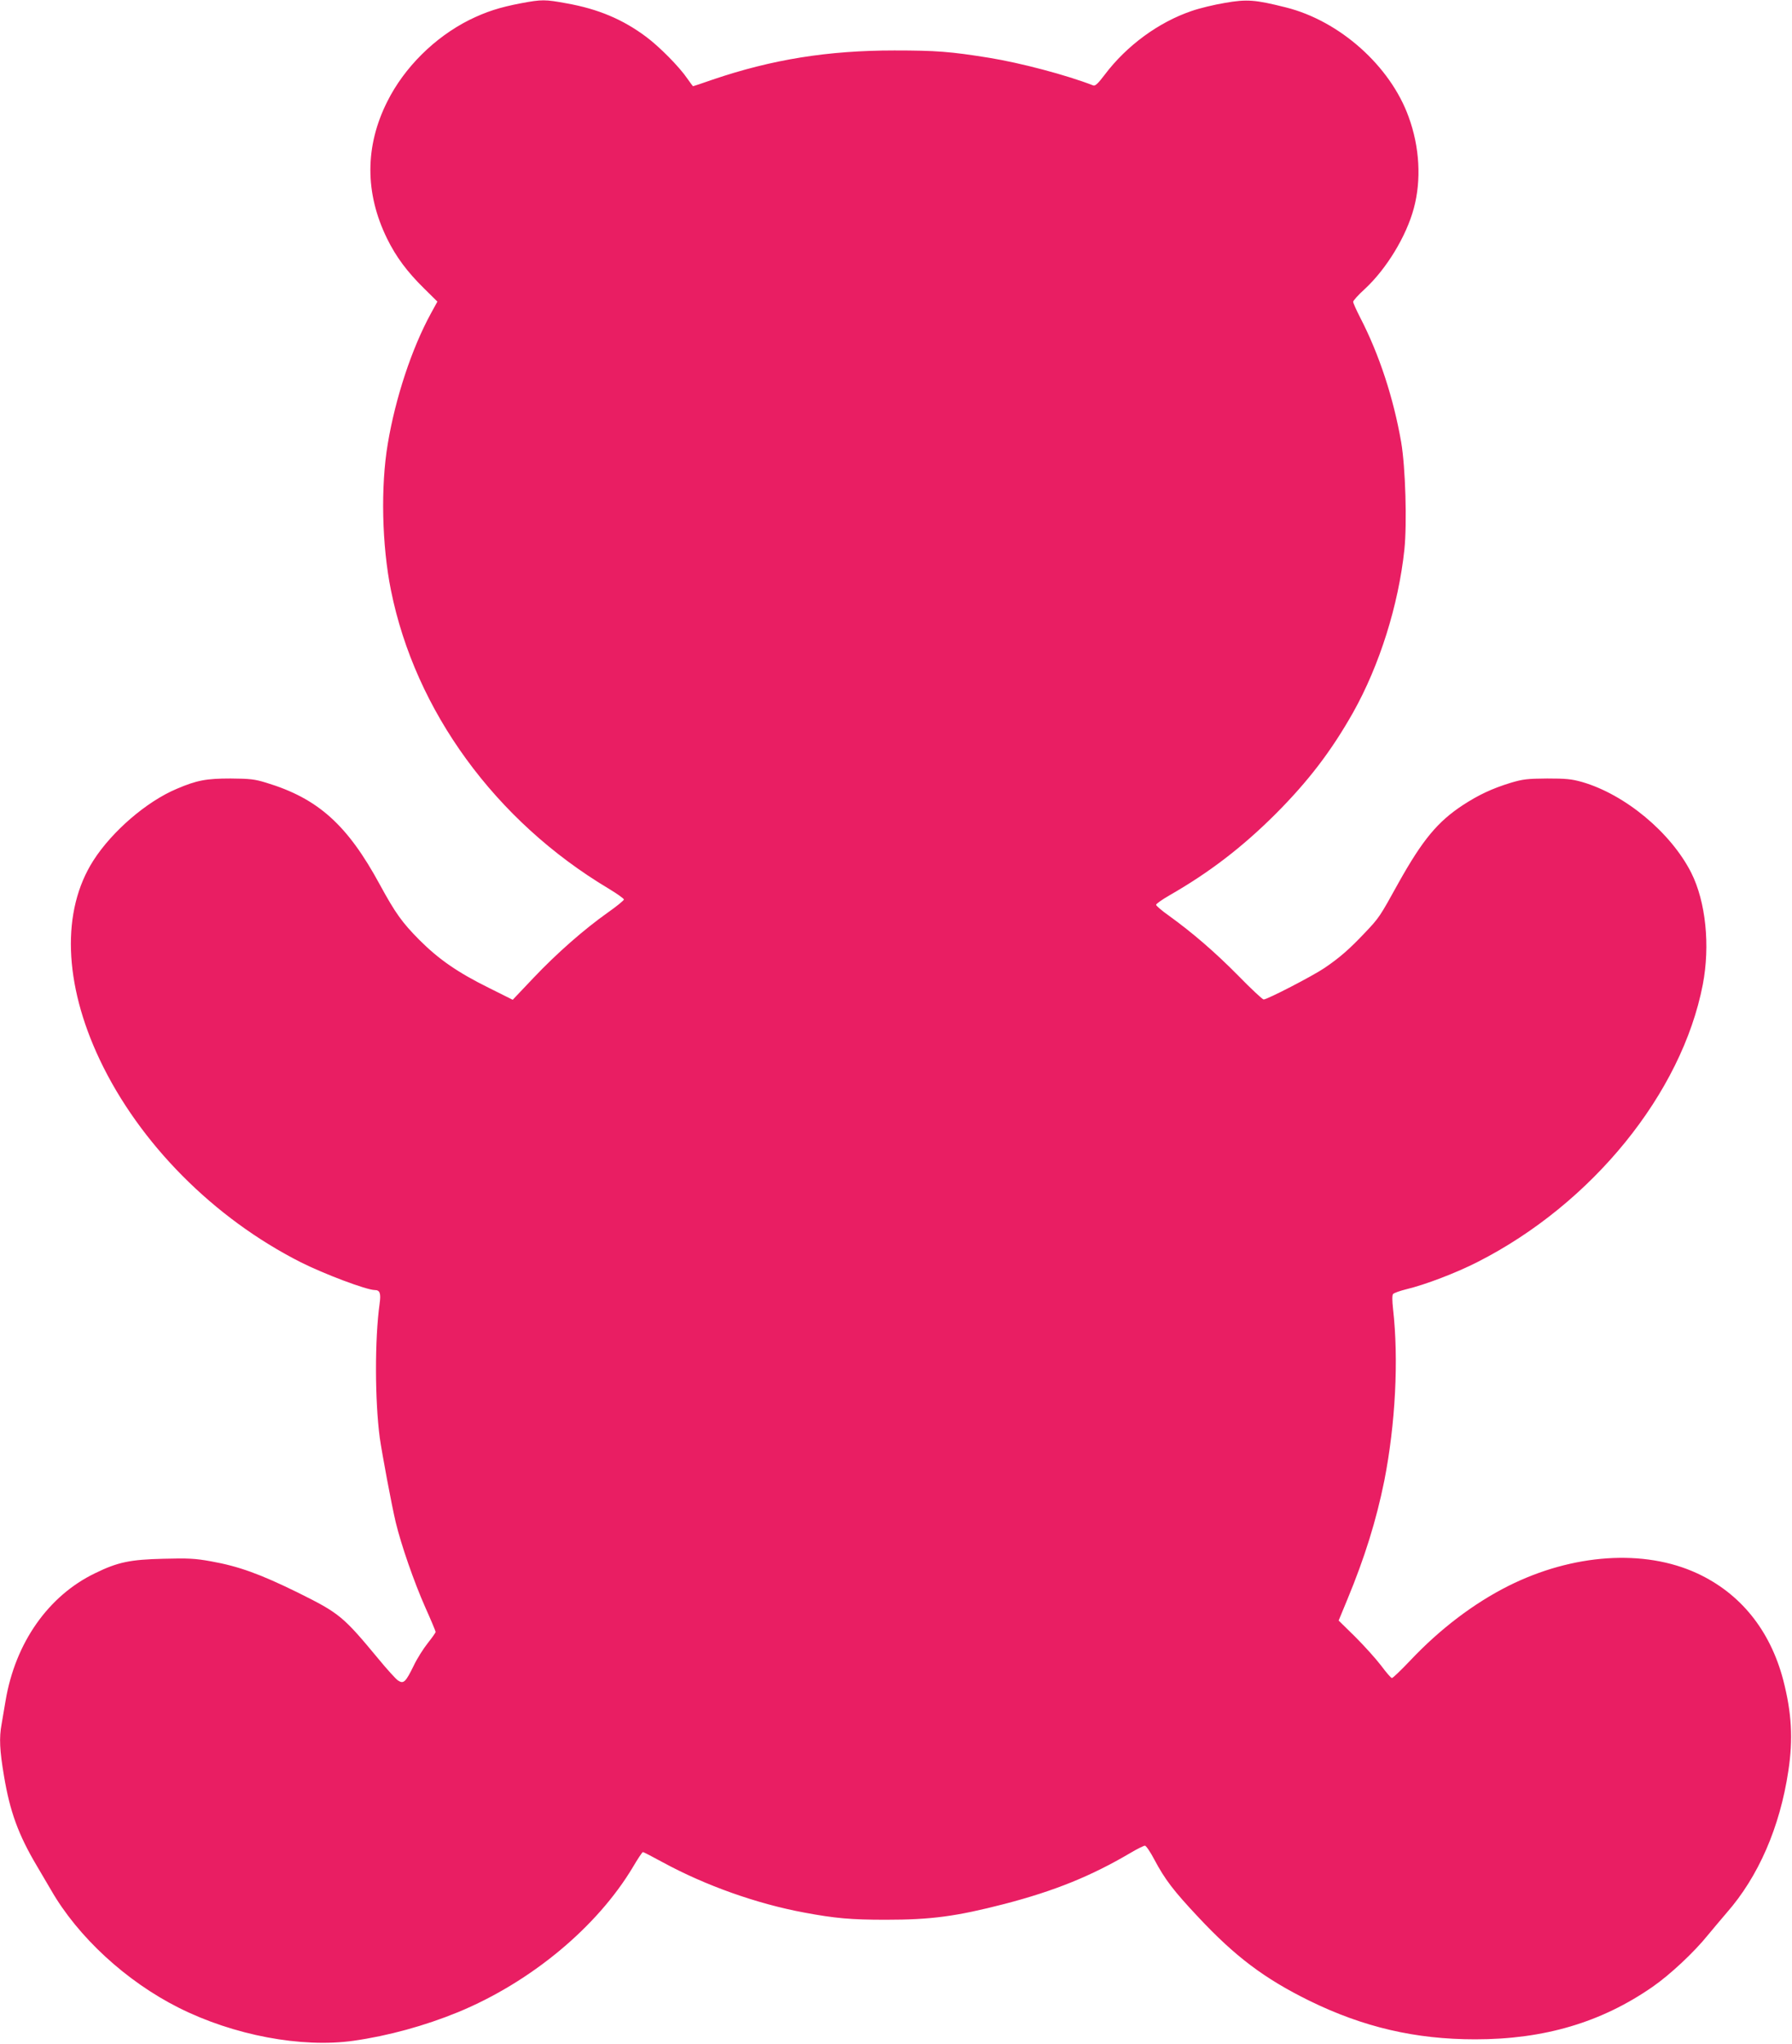 <?xml version="1.0" standalone="no"?>
<!DOCTYPE svg PUBLIC "-//W3C//DTD SVG 20010904//EN"
 "http://www.w3.org/TR/2001/REC-SVG-20010904/DTD/svg10.dtd">
<svg version="1.0" xmlns="http://www.w3.org/2000/svg"
 width="1123pt" height="1280pt" viewBox="0 0 1123 1280"
 preserveAspectRatio="xMidYMid meet">
<g transform="translate(0,1280) scale(0.1,-0.1)"
fill="#e91e63" stroke="none">
<path d="M3267 12780 c-137 -26 -220 -53 -326 -105 -217 -109 -407 -297 -514
-511 -141 -280 -141 -574 -1 -859 56 -114 126 -208 232 -312 l83 -82 -40 -73
c-120 -219 -223 -530 -271 -818 -45 -266 -37 -635 20 -917 152 -756 655 -1445
1363 -1868 53 -32 97 -63 97 -69 -1 -6 -47 -44 -103 -83 -148 -105 -316 -252
-464 -408 l-130 -137 -150 75 c-194 96 -312 177 -436 301 -108 109 -150 168
-247 346 -203 374 -387 539 -710 637 -74 23 -104 26 -225 27 -152 0 -212 -11
-338 -65 -188 -79 -405 -266 -522 -449 -201 -314 -186 -770 40 -1247 249 -525
714 -993 1260 -1269 147 -74 413 -174 464 -174 32 0 39 -21 30 -85 -31 -223
-30 -606 1 -841 15 -103 73 -415 100 -529 34 -141 114 -372 185 -532 36 -80
65 -150 65 -154 0 -5 -22 -36 -49 -70 -27 -34 -68 -98 -89 -143 -50 -102 -63
-114 -97 -92 -14 9 -71 72 -126 139 -219 264 -242 283 -502 412 -236 116 -371
165 -545 196 -99 18 -144 20 -297 16 -210 -5 -287 -21 -430 -91 -292 -141
-499 -435 -560 -798 -9 -51 -20 -117 -25 -147 -16 -86 -12 -165 15 -324 37
-223 90 -368 205 -562 26 -44 66 -113 90 -153 168 -293 471 -572 800 -737 344
-173 771 -253 1095 -207 219 31 447 94 655 179 456 188 872 533 1097 910 30
51 58 93 62 93 4 0 60 -29 126 -65 267 -145 588 -259 885 -314 192 -36 293
-45 510 -45 287 0 442 21 745 99 315 82 544 175 790 320 42 25 83 45 90 45 7
0 34 -39 59 -87 67 -126 121 -196 274 -359 233 -249 415 -386 697 -525 339
-166 665 -242 1040 -242 432 0 791 106 1113 330 108 75 259 216 345 323 34 41
87 104 118 140 199 227 333 535 386 887 31 202 21 366 -32 571 -82 312 -269
543 -540 668 -331 153 -778 123 -1182 -79 -217 -109 -429 -270 -615 -467 -57
-60 -109 -110 -115 -110 -6 0 -36 35 -68 78 -32 42 -105 123 -162 180 l-104
102 55 133 c109 263 181 495 231 742 70 356 91 759 55 1076 -6 54 -6 87 0 94
6 7 43 20 83 30 118 28 314 103 447 171 717 364 1279 1056 1411 1737 47 245
19 518 -72 700 -128 253 -415 491 -684 569 -67 19 -103 22 -220 22 -122 -1
-151 -4 -228 -27 -117 -36 -200 -75 -300 -140 -158 -104 -252 -217 -403 -487
-119 -215 -120 -217 -213 -315 -95 -100 -155 -153 -251 -218 -74 -50 -358
-197 -381 -197 -7 0 -78 66 -158 148 -147 149 -289 271 -436 377 -44 31 -80
62 -80 68 0 6 38 33 85 60 248 142 454 300 661 506 208 208 353 398 490 641
164 293 283 669 320 1018 17 164 7 513 -20 672 -48 276 -137 549 -257 781 -24
47 -44 91 -44 99 0 7 33 44 73 80 136 126 260 330 307 505 48 177 37 383 -32
572 -115 320 -433 603 -771 687 -191 48 -243 52 -380 28 -67 -11 -162 -34
-210 -51 -206 -70 -407 -217 -544 -399 -41 -54 -59 -72 -72 -67 -167 65 -455
141 -652 173 -242 39 -332 46 -594 46 -417 0 -766 -56 -1140 -183 -65 -23
-120 -41 -122 -41 -1 0 -17 21 -35 47 -50 74 -175 200 -258 262 -147 110 -302
175 -499 210 -135 25 -156 25 -284 1z"/>
</g>
</svg>

